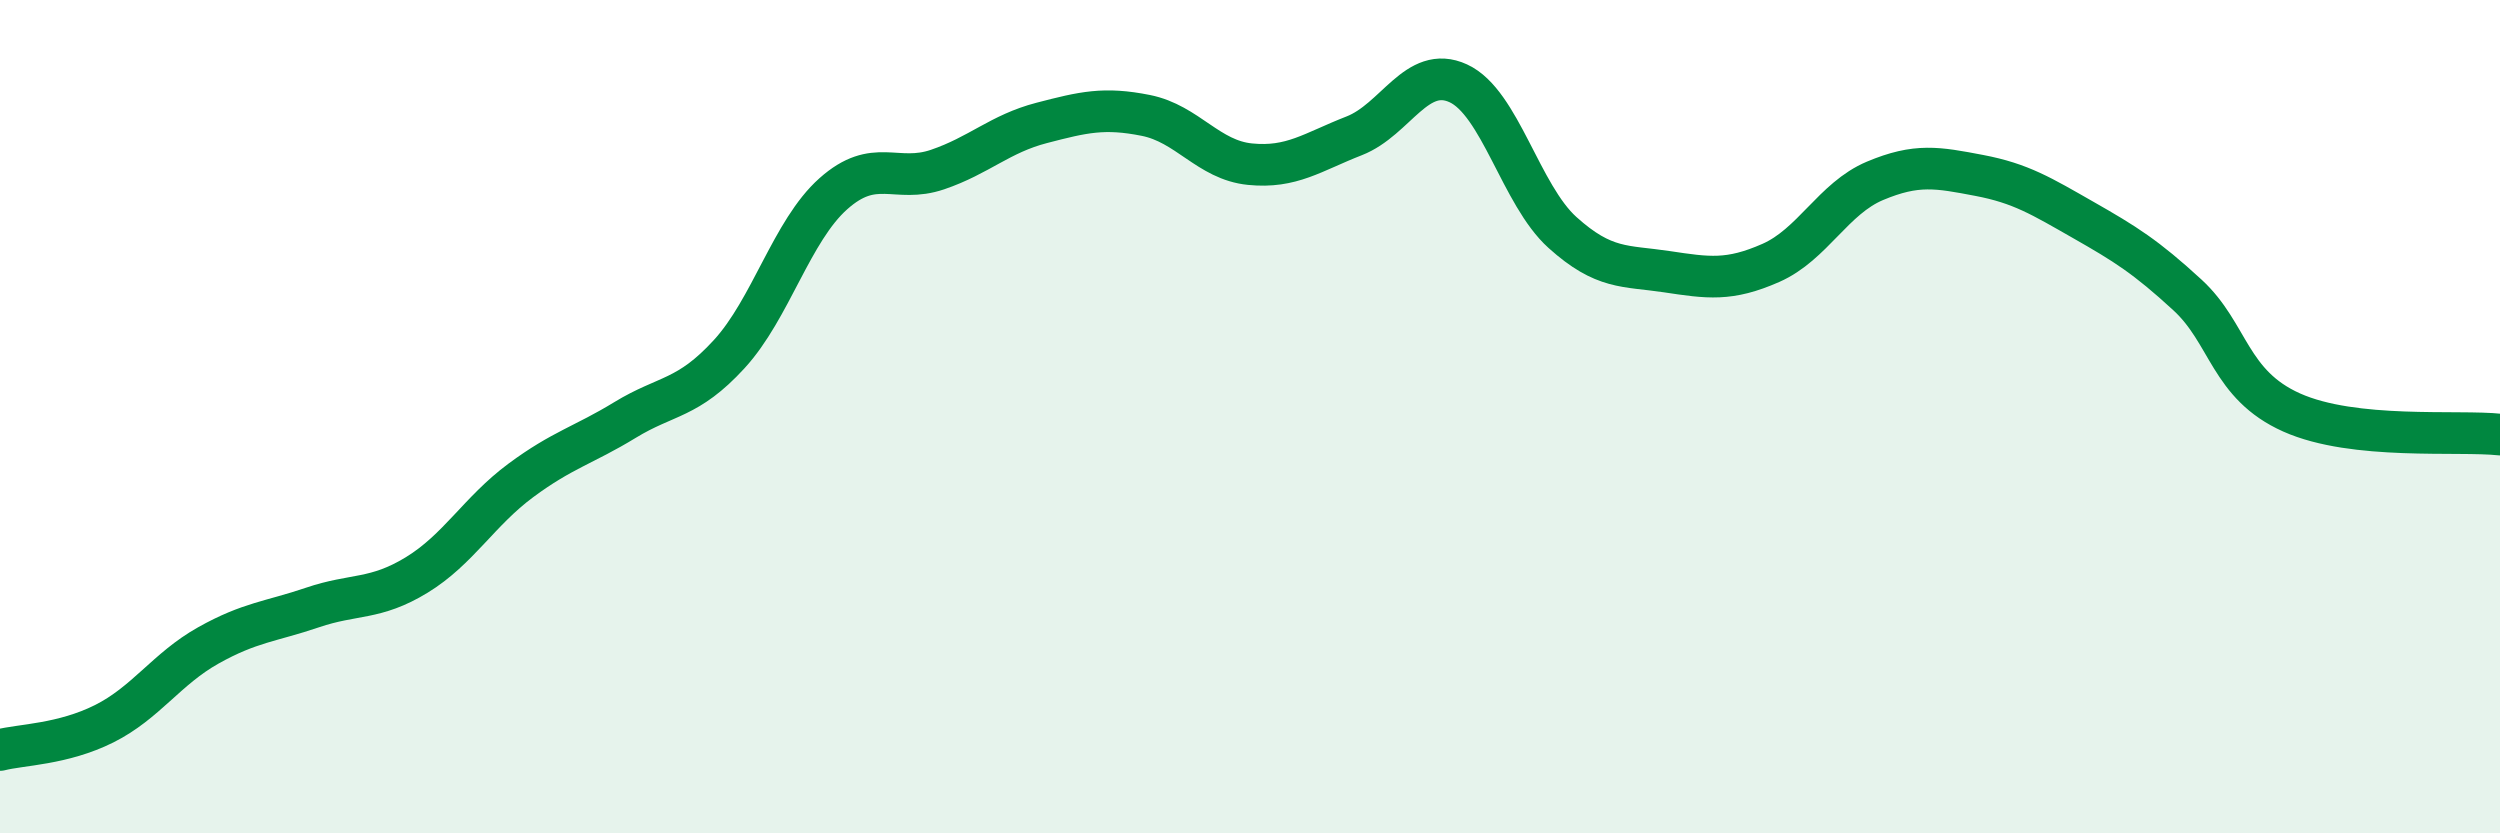 
    <svg width="60" height="20" viewBox="0 0 60 20" xmlns="http://www.w3.org/2000/svg">
      <path
        d="M 0,18 C 0.5,17.87 1.5,17.87 2.5,17.37 C 3.5,16.87 4,16.05 5,15.49 C 6,14.93 6.5,14.92 7.5,14.58 C 8.5,14.24 9,14.41 10,13.8 C 11,13.19 11.5,12.27 12.5,11.53 C 13.5,10.79 14,10.69 15,10.08 C 16,9.47 16.5,9.59 17.5,8.5 C 18.5,7.41 19,5.54 20,4.65 C 21,3.76 21.5,4.41 22.5,4.07 C 23.5,3.73 24,3.21 25,2.95 C 26,2.69 26.5,2.57 27.5,2.77 C 28.5,2.97 29,3.84 30,3.94 C 31,4.04 31.5,3.65 32.5,3.26 C 33.5,2.87 34,1.54 35,2 C 36,2.46 36.5,4.68 37.5,5.58 C 38.5,6.48 39,6.37 40,6.52 C 41,6.67 41.5,6.75 42.5,6.31 C 43.5,5.87 44,4.76 45,4.34 C 46,3.92 46.5,4.02 47.5,4.21 C 48.5,4.4 49,4.71 50,5.28 C 51,5.85 51.5,6.16 52.5,7.08 C 53.5,8 53.5,9.23 55,9.9 C 56.5,10.57 59,10.32 60,10.43L60 20L0 20Z"
        fill="#008740"
        opacity="0.1"
        stroke-linecap="round"
        stroke-linejoin="round"
      />
      <path
        d="M 0,18 C 0.5,17.87 1.5,17.87 2.5,17.37 C 3.5,16.87 4,16.05 5,15.49 C 6,14.93 6.5,14.92 7.5,14.58 C 8.5,14.24 9,14.41 10,13.8 C 11,13.19 11.5,12.27 12.5,11.53 C 13.5,10.79 14,10.69 15,10.08 C 16,9.47 16.5,9.59 17.5,8.5 C 18.5,7.41 19,5.54 20,4.65 C 21,3.76 21.5,4.41 22.5,4.07 C 23.5,3.73 24,3.21 25,2.95 C 26,2.69 26.5,2.57 27.5,2.77 C 28.5,2.97 29,3.84 30,3.94 C 31,4.04 31.5,3.65 32.5,3.26 C 33.5,2.87 34,1.54 35,2 C 36,2.46 36.5,4.68 37.5,5.58 C 38.5,6.48 39,6.37 40,6.52 C 41,6.67 41.5,6.75 42.5,6.31 C 43.5,5.87 44,4.76 45,4.34 C 46,3.92 46.5,4.02 47.5,4.21 C 48.5,4.4 49,4.71 50,5.28 C 51,5.85 51.5,6.16 52.5,7.08 C 53.5,8 53.5,9.23 55,9.9 C 56.5,10.57 59,10.32 60,10.43"
        stroke="#008740"
        stroke-width="1"
        fill="none"
        stroke-linecap="round"
        stroke-linejoin="round"
      />
    </svg>
  